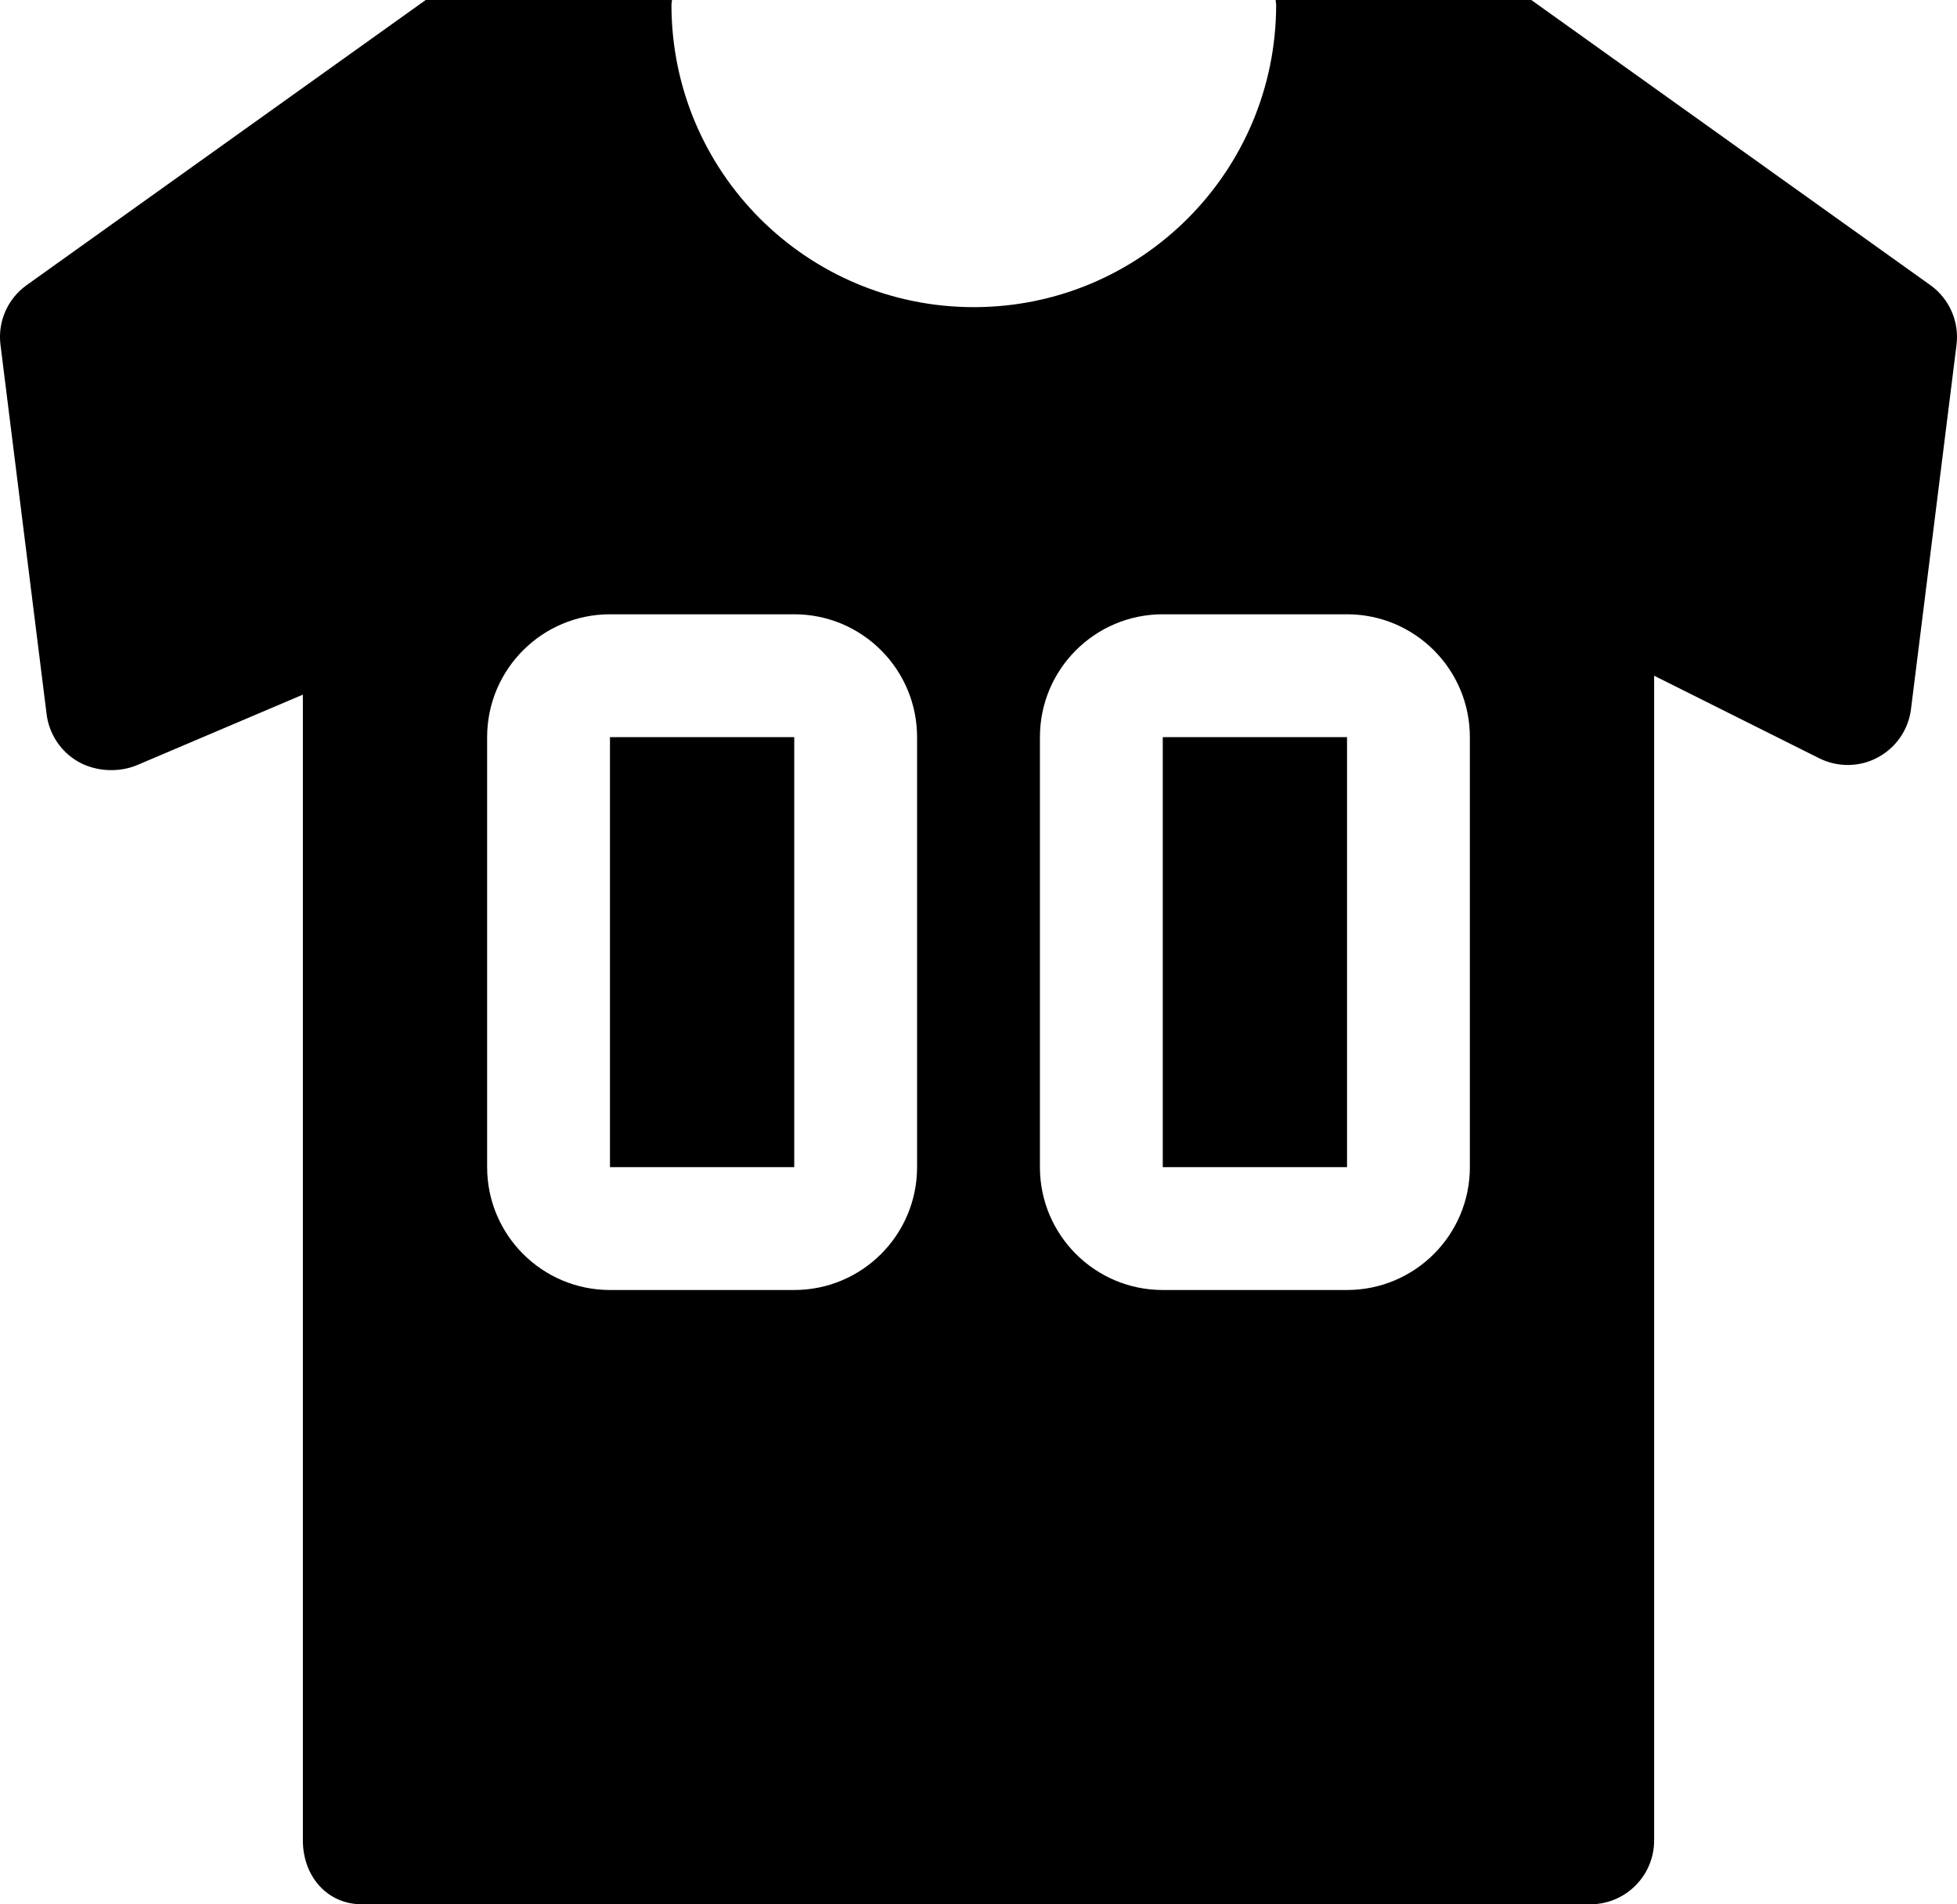 <?xml version="1.0" encoding="iso-8859-1"?>
<!-- Generator: Adobe Illustrator 16.0.0, SVG Export Plug-In . SVG Version: 6.00 Build 0)  -->
<!DOCTYPE svg PUBLIC "-//W3C//DTD SVG 1.1//EN" "http://www.w3.org/Graphics/SVG/1.1/DTD/svg11.dtd">
<svg version="1.1" xmlns="http://www.w3.org/2000/svg" xmlns:xlink="http://www.w3.org/1999/xlink" x="0px" y="0px"
	 width="31.862px" height="31px" viewBox="0 0 31.862 31" style="enable-background:new 0 0 31.862 31;" xml:space="preserve">
<g id="jersey">
	<rect x="9.931" y="12" width="3" height="7"/>
	<rect x="18.931" y="12" width="3" height="7"/>
	<path d="M31.427,4.641L24.931,0h-4.162c0,0.026,0.008,0.051,0.008,0.077c0,2.72-2.203,4.923-4.922,4.923
		c-2.72,0-4.923-2.203-4.923-4.923c0-0.026,0.008-0.051,0.008-0.077H6.931L0.435,4.641C0.125,4.862-0.04,5.235,0.008,5.614
		l0.751,6.014c0.041,0.323,0.231,0.61,0.515,0.772c0.284,0.162,0.665,0.182,0.966,0.052l2.691-1.144v18.652
		C4.931,30.535,5.319,31,5.892,31h20c0.574,0,1.039-0.465,1.039-1.039V11l2.688,1.344c0.301,0.15,0.657,0.146,0.954-0.014
		s0.499-0.452,0.54-0.787l0.741-5.929C31.901,5.235,31.737,4.862,31.427,4.641z M14.931,19c0,1.104-0.896,2-2,2h-3
		c-1.104,0-2-0.896-2-2v-7c0-1.104,0.896-2,2-2h3c1.104,0,2,0.896,2,2V19z M23.931,19c0,1.104-0.896,2-2,2h-3c-1.104,0-2-0.896-2-2
		v-7c0-1.104,0.895-2,2-2h3c1.104,0,2,0.896,2,2V19z"/>
</g>
<g id="Layer_1">
</g>
</svg>
